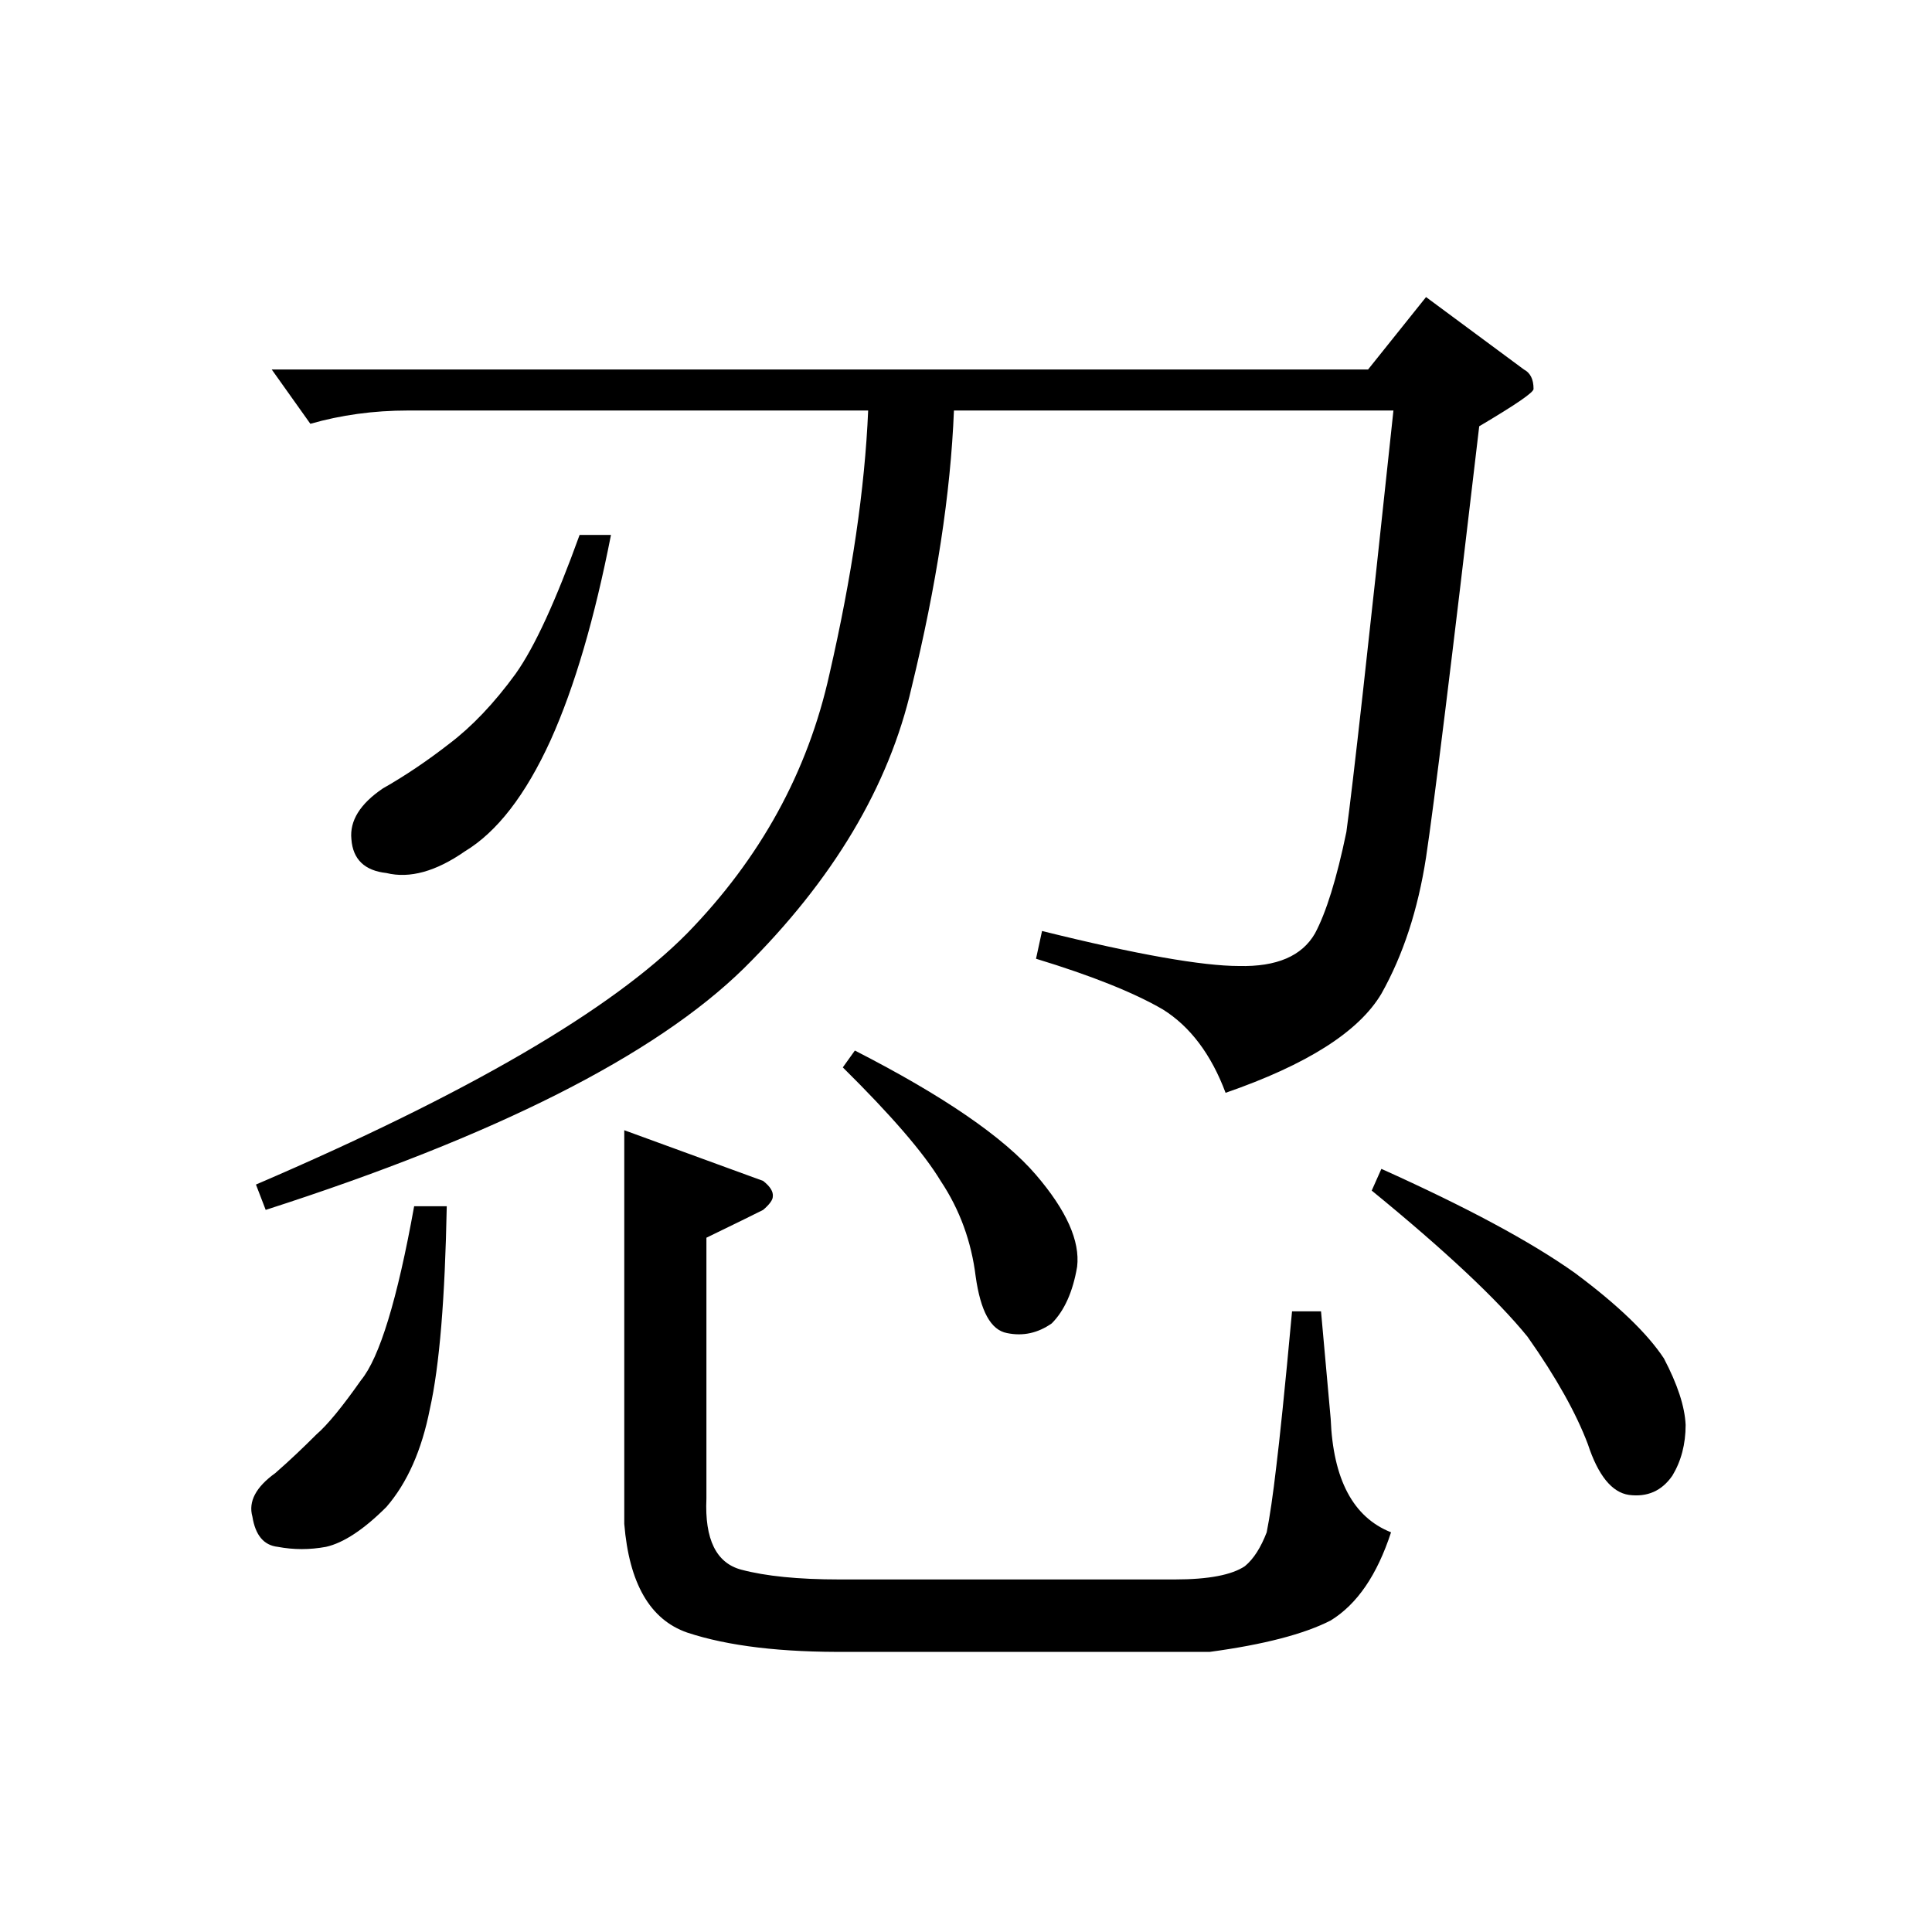 <?xml version="1.0" encoding="UTF-8" standalone="no"?><svg xmlns:dc="http://purl.org/dc/elements/1.1/" xmlns:cc="http://creativecommons.org/ns#" xmlns:rdf="http://www.w3.org/1999/02/22-rdf-syntax-ns#" xmlns:svg="http://www.w3.org/2000/svg" xmlns="http://www.w3.org/2000/svg" viewBox="-2 -20 25 25" height="200" width="200" xml:space="preserve" version="1.1"><path d="M 3.359 -4.391 L 3.781 -4.391 C 3.758 -3.203 3.688 -2.328 3.562 -1.766 C 3.457 -1.234 3.27 -0.812 3 -0.5 C 2.707 -0.207 2.445 -0.035 2.219 0.016 C 2.008 0.055 1.801 0.055 1.594 0.016 C 1.414 -0.004 1.305 -0.133 1.266 -0.375 C 1.211 -0.57 1.312 -0.758 1.562 -0.938 C 1.75 -1.102 1.926 -1.27 2.094 -1.438 C 2.238 -1.562 2.43 -1.797 2.672 -2.141 C 2.91 -2.43 3.141 -3.18 3.359 -4.391 Z M 9.062 -6.406 C 10.207 -5.82 10.988 -5.285 11.406 -4.797 C 11.801 -4.336 11.977 -3.941 11.938 -3.609 C 11.883 -3.285 11.773 -3.039 11.609 -2.875 C 11.43 -2.75 11.238 -2.707 11.031 -2.75 C 10.82 -2.789 10.688 -3.035 10.625 -3.484 C 10.57 -3.93 10.422 -4.344 10.172 -4.719 C 9.953 -5.082 9.531 -5.57 8.906 -6.188 Z M 15.875 -4.875 C 16.969 -4.383 17.801 -3.938 18.375 -3.531 C 18.938 -3.113 19.32 -2.742 19.531 -2.422 C 19.707 -2.086 19.801 -1.801 19.812 -1.562 C 19.812 -1.312 19.754 -1.094 19.641 -0.906 C 19.504 -0.707 19.316 -0.625 19.078 -0.656 C 18.859 -0.688 18.68 -0.906 18.547 -1.312 C 18.398 -1.707 18.141 -2.172 17.766 -2.703 C 17.379 -3.18 16.707 -3.812 15.75 -4.594 Z M 7.141 -3.984 L 7.141 -0.609 C 7.117 -0.078 7.27 0.227 7.594 0.312 C 7.906 0.395 8.328 0.438 8.859 0.438 L 13.203 0.438 C 13.641 0.438 13.941 0.379 14.109 0.266 C 14.223 0.172 14.316 0.023 14.391 -0.172 C 14.43 -0.367 14.473 -0.656 14.516 -1.031 C 14.555 -1.344 14.625 -2.008 14.719 -3.031 L 15.094 -3.031 L 15.219 -1.641 C 15.25 -0.859 15.508 -0.367 16 -0.172 C 15.82 0.379 15.562 0.758 15.219 0.969 C 14.875 1.145 14.352 1.281 13.656 1.375 L 8.984 1.375 C 8.117 1.383 7.422 1.301 6.891 1.125 C 6.41 0.957 6.141 0.488 6.078 -0.281 L 6.078 -5.375 L 7.875 -4.719 C 7.969 -4.645 8.008 -4.578 8 -4.516 C 8 -4.473 7.957 -4.414 7.875 -4.344 C 7.789 -4.301 7.547 -4.18 7.141 -3.984 Z M 15.703 -15.219 L 16.453 -16.156 L 17.719 -15.219 C 17.801 -15.176 17.844 -15.094 17.844 -14.969 C 17.852 -14.926 17.617 -14.766 17.141 -14.484 C 16.785 -11.441 16.555 -9.582 16.453 -8.906 C 16.348 -8.227 16.156 -7.641 15.875 -7.141 C 15.582 -6.648 14.91 -6.223 13.859 -5.859 C 13.672 -6.359 13.398 -6.719 13.047 -6.938 C 12.672 -7.156 12.125 -7.375 11.406 -7.594 L 11.484 -7.953 C 12.711 -7.648 13.562 -7.5 14.031 -7.5 C 14.52 -7.488 14.848 -7.629 15.016 -7.922 C 15.16 -8.191 15.297 -8.629 15.422 -9.234 C 15.504 -9.828 15.707 -11.645 16.031 -14.688 L 10.344 -14.688 C 10.301 -13.613 10.117 -12.422 9.797 -11.109 C 9.504 -9.828 8.781 -8.613 7.625 -7.469 C 6.477 -6.344 4.414 -5.301 1.438 -4.344 L 1.312 -4.672 C 4.051 -5.848 5.91 -6.93 6.891 -7.922 C 7.836 -8.891 8.453 -10.008 8.734 -11.281 C 9.023 -12.539 9.191 -13.676 9.234 -14.688 L 3.281 -14.688 C 2.832 -14.688 2.41 -14.629 2.016 -14.516 L 1.516 -15.219 Z M 5.5 -13.078 L 5.906 -13.078 C 5.695 -12.004 5.438 -11.117 5.125 -10.422 C 4.801 -9.711 4.43 -9.234 4.016 -8.984 C 3.641 -8.723 3.301 -8.629 3 -8.703 C 2.719 -8.734 2.566 -8.879 2.547 -9.141 C 2.523 -9.379 2.66 -9.598 2.953 -9.797 C 3.242 -9.961 3.531 -10.156 3.812 -10.375 C 4.102 -10.594 4.391 -10.895 4.672 -11.281 C 4.922 -11.633 5.195 -12.234 5.5 -13.078 Z M 5.5 -13.078" style="stroke:none;"></path></svg>